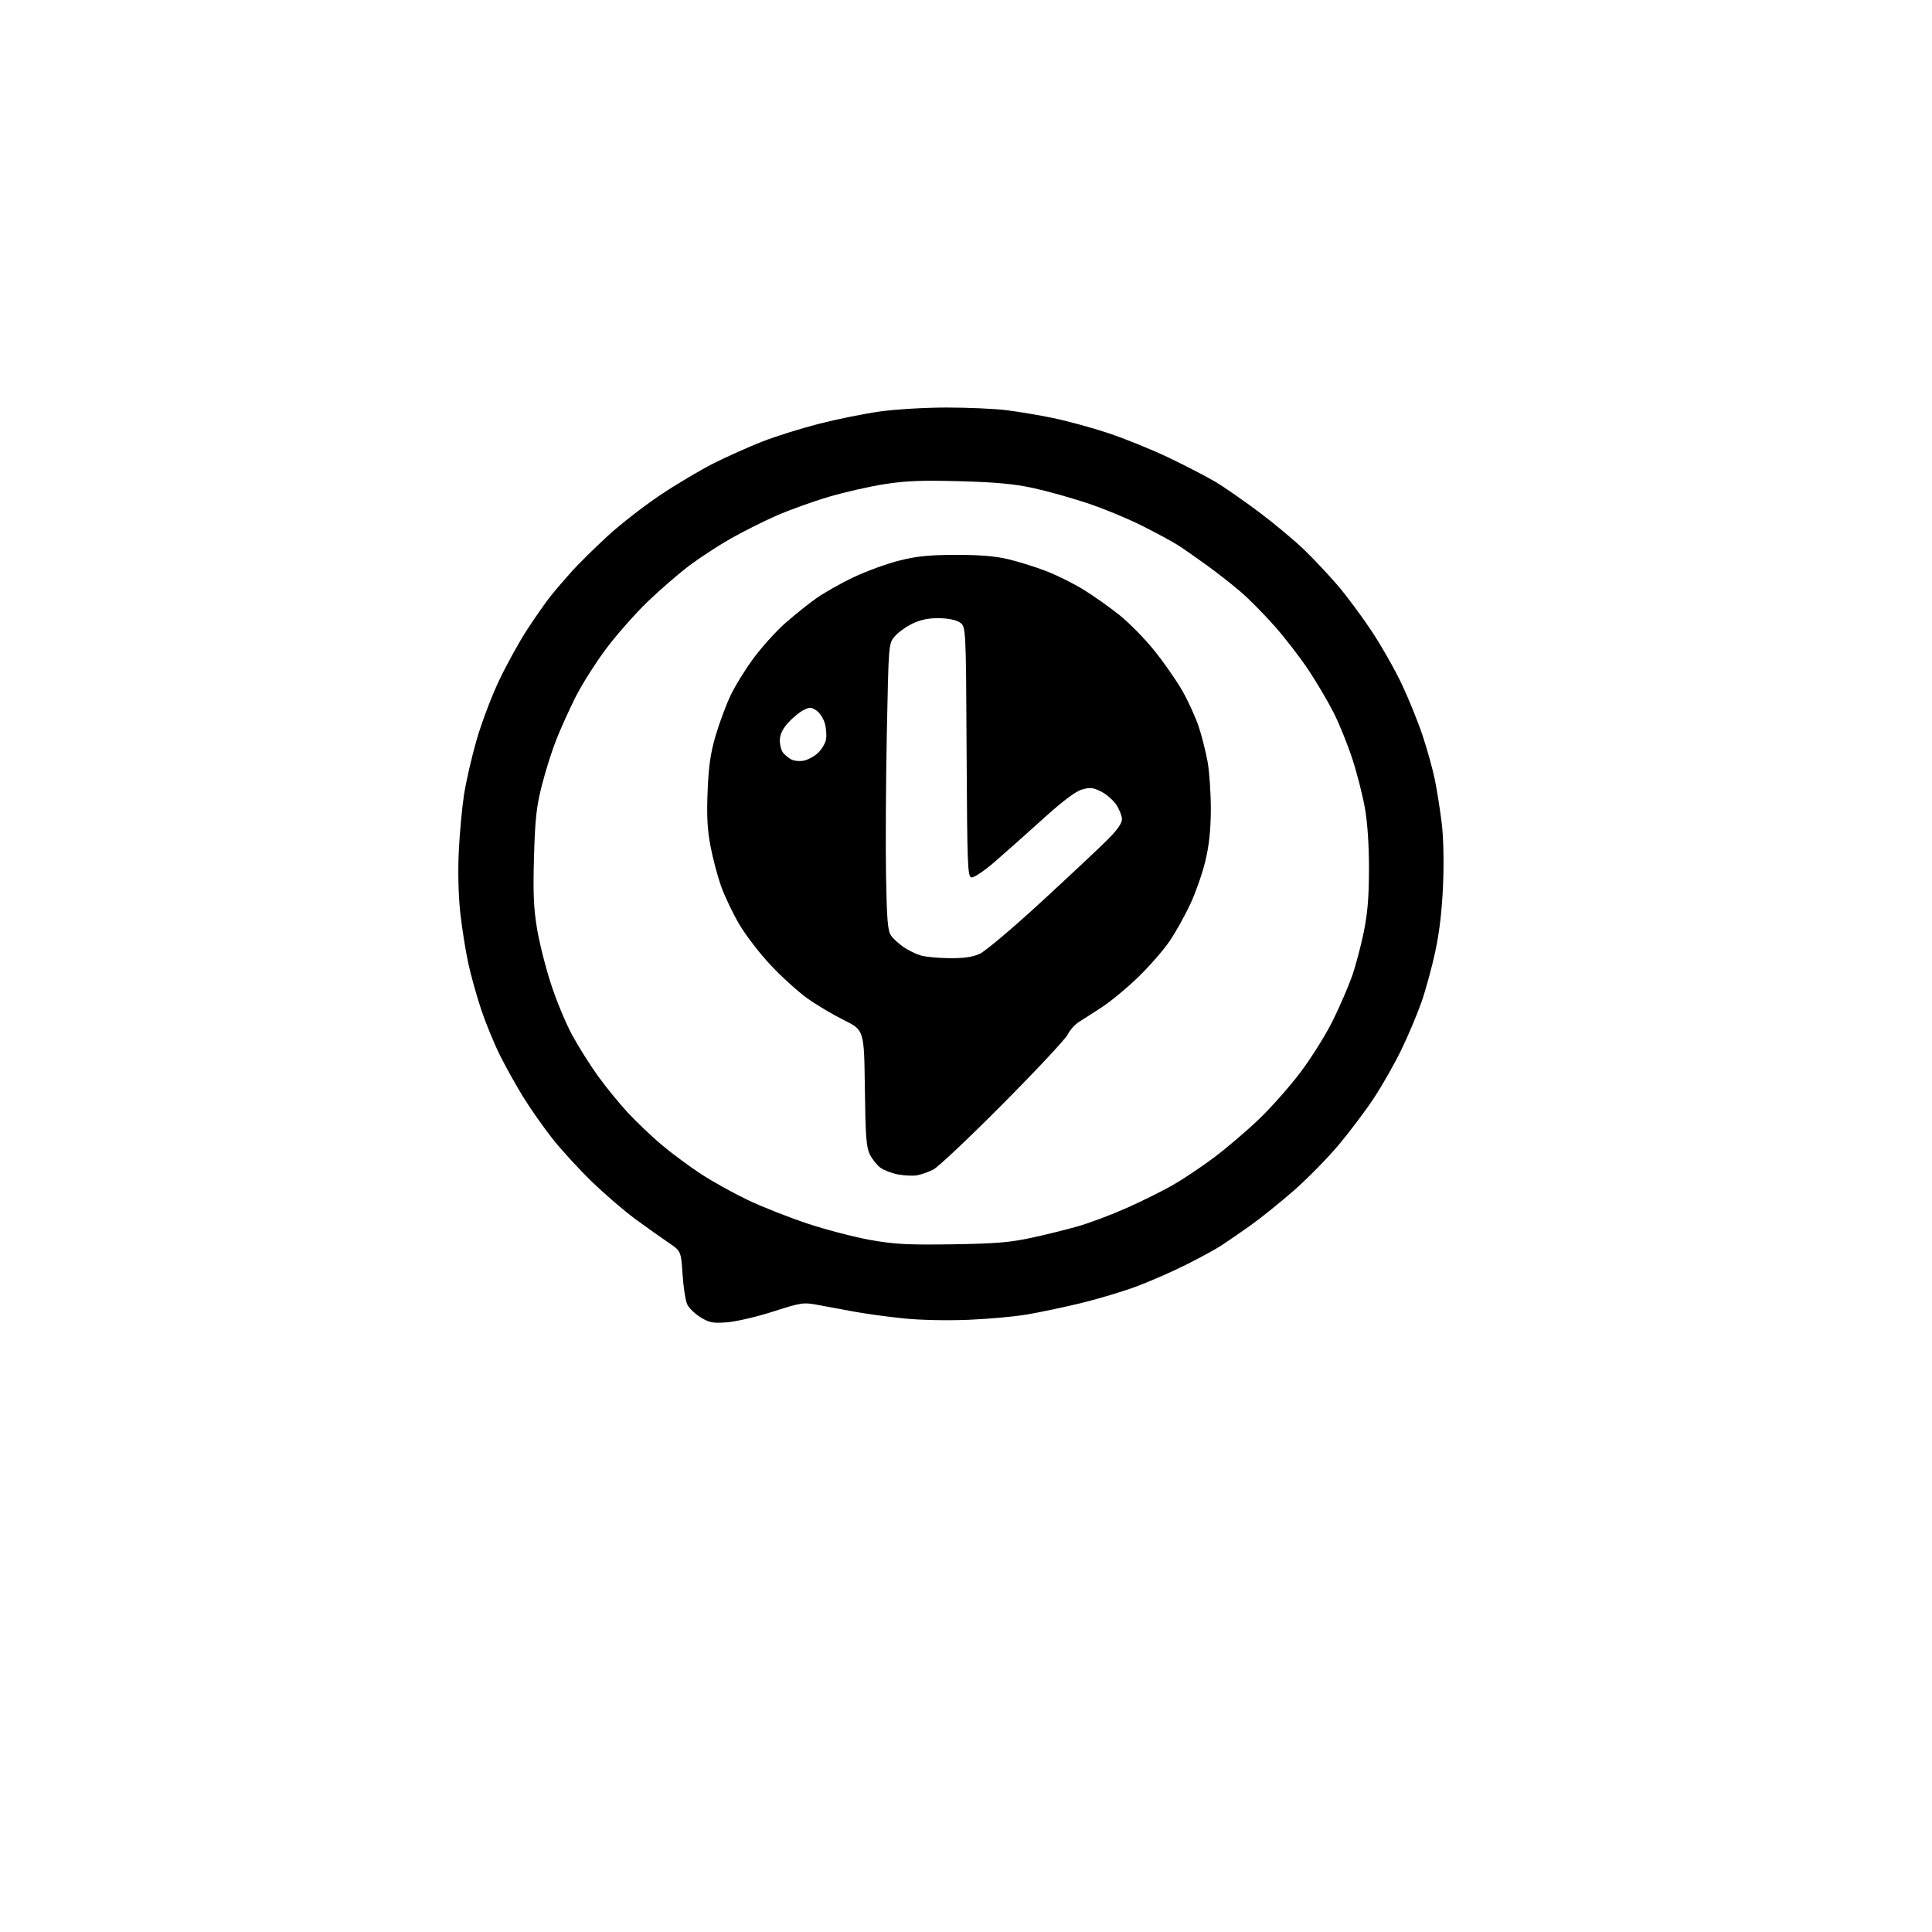 <?xml version="1.0" encoding="UTF-8" standalone="no"?>
<svg 
  version="1.1" 
  xmlns="http://www.w3.org/2000/svg" 
  xmlns:xlink="http://www.w3.org/1999/xlink" 
  xmlns:svg="http://www.w3.org/2000/svg"
  xmlns:rdf="http://www.w3.org/1999/02/22-rdf-syntax-ns#"
  xmlns:cc="http://creativecommons.org/ns#"
  xmlns:dc="http://purl.org/dc/elements/1.1/"
  viewBox="0 0 768 768"
  width="768"
  height="768"
>
<style>svg {background-color: white; }</style>"
<path stroke="none" fill="black" fill-rule="evenodd" d="M289.00,525.64C283.32,526.06 281.99,525.81 278.43,523.62C276.20,522.24 273.82,519.90 273.15,518.43C272.48,516.96 271.66,511.61 271.32,506.54C270.72,497.32 270.72,497.32 265.66,493.91C262.88,492.03 256.98,487.84 252.55,484.60C248.12,481.35 240.29,474.60 235.14,469.60C229.99,464.59 222.94,456.88 219.47,452.46C216.00,448.04 210.92,440.81 208.19,436.40C205.45,431.99 201.30,424.58 198.96,419.94C196.62,415.30 193.22,407.07 191.39,401.65C189.56,396.24 187.18,387.69 186.09,382.65C185.01,377.62 183.58,368.55 182.93,362.50C182.22,355.90 181.99,346.30 182.37,338.50C182.71,331.35 183.64,321.23 184.44,316.00C185.24,310.77 187.49,300.96 189.44,294.18C191.39,287.41 195.43,276.74 198.41,270.47C201.39,264.20 206.40,255.12 209.55,250.29C212.70,245.45 216.89,239.47 218.85,237.00C220.82,234.53 224.68,230.03 227.42,227.00C230.17,223.97 236.48,217.74 241.46,213.15C246.43,208.56 255.84,201.23 262.38,196.85C268.91,192.47 278.58,186.73 283.88,184.08C289.17,181.44 297.75,177.60 302.94,175.56C308.13,173.52 318.26,170.34 325.45,168.49C332.64,166.65 343.59,164.44 349.79,163.57C356.02,162.70 367.90,162.00 376.31,162.00C384.69,162.00 395.37,162.47 400.03,163.05C404.69,163.63 413.00,165.02 418.50,166.15C424.00,167.27 433.90,169.97 440.50,172.15C447.10,174.33 458.07,178.79 464.88,182.06C471.68,185.33 480.01,189.66 483.38,191.67C486.74,193.69 494.47,199.07 500.55,203.62C506.62,208.17 514.75,214.96 518.60,218.70C522.46,222.44 528.46,228.85 531.95,232.94C535.44,237.04 541.44,245.14 545.29,250.94C549.14,256.75 554.52,266.23 557.25,272.00C559.98,277.77 563.71,287.00 565.54,292.50C567.37,298.00 569.55,305.88 570.39,310.00C571.22,314.12 572.43,321.77 573.08,327.00C573.80,332.85 574.02,342.26 573.65,351.50C573.24,361.55 572.24,370.29 570.60,378.00C569.26,384.32 566.74,393.55 565.00,398.50C563.26,403.45 559.64,412.01 556.95,417.52C554.27,423.03 549.40,431.58 546.13,436.52C542.87,441.46 536.60,449.80 532.20,455.05C527.80,460.30 519.77,468.48 514.35,473.23C508.93,477.98 501.12,484.26 497.00,487.19C492.88,490.11 487.65,493.71 485.40,495.17C483.14,496.64 476.84,500.07 471.40,502.79C465.95,505.52 457.10,509.39 451.73,511.40C446.36,513.40 436.46,516.37 429.73,518.00C423.00,519.62 413.46,521.64 408.52,522.49C403.59,523.34 393.01,524.31 385.02,524.64C376.47,524.99 365.84,524.77 359.18,524.09C352.95,523.45 344.17,522.25 339.68,521.42C335.18,520.59 328.70,519.39 325.29,518.76C319.31,517.65 318.62,517.75 307.29,521.38C300.80,523.45 292.57,525.37 289.00,525.64zM378.50,494.63C395.71,494.37 401.40,493.90 410.00,492.05C415.77,490.80 424.26,488.70 428.85,487.37C433.44,486.04 442.11,482.76 448.11,480.08C454.11,477.40 462.28,473.35 466.26,471.06C470.24,468.78 477.48,463.94 482.34,460.32C487.21,456.69 495.25,449.86 500.21,445.13C505.18,440.41 512.79,431.81 517.13,426.02C521.47,420.23 527.22,411.00 529.91,405.50C532.61,400.00 535.97,392.23 537.39,388.23C538.81,384.24 540.91,376.36 542.07,370.73C543.64,363.06 544.17,356.75 544.19,345.50C544.20,335.89 543.62,327.15 542.56,321.17C541.65,316.04 539.40,307.23 537.55,301.60C535.71,295.96 532.40,287.78 530.20,283.42C528.01,279.07 523.53,271.45 520.25,266.50C516.97,261.55 510.91,253.68 506.77,249.00C502.64,244.32 496.62,238.21 493.38,235.42C490.15,232.63 484.12,227.89 480.00,224.90C475.88,221.90 470.65,218.26 468.40,216.81C466.14,215.35 459.66,211.84 453.99,209.00C448.33,206.16 438.48,202.09 432.10,199.97C425.72,197.85 416.00,195.14 410.50,193.96C403.06,192.35 395.63,191.67 381.44,191.29C366.45,190.88 360.07,191.13 351.59,192.46C345.65,193.39 335.70,195.65 329.47,197.49C323.25,199.32 313.88,202.69 308.65,204.98C303.43,207.28 295.18,211.41 290.33,214.17C285.47,216.94 278.13,221.74 274.00,224.85C269.88,227.96 262.51,234.32 257.63,239.00C252.75,243.68 245.28,252.12 241.03,257.77C236.79,263.42 231.24,272.20 228.70,277.27C226.16,282.35 222.69,290.06 220.98,294.42C219.28,298.77 216.74,306.87 215.34,312.42C213.23,320.75 212.70,325.65 212.27,340.69C211.87,355.08 212.12,361.03 213.48,369.19C214.42,374.86 216.95,384.85 219.10,391.39C221.24,397.93 225.01,406.99 227.48,411.51C229.94,416.03 234.50,423.28 237.61,427.61C240.72,431.94 246.09,438.54 249.55,442.28C253.01,446.01 259.14,451.84 263.17,455.22C267.20,458.60 274.21,463.78 278.74,466.74C283.27,469.69 291.60,474.32 297.24,477.01C302.88,479.71 313.57,483.93 321.00,486.39C328.43,488.86 339.68,491.79 346.00,492.91C355.68,494.62 360.83,494.89 378.50,494.63zM364.50,467.21C362.85,467.48 359.48,467.32 357.00,466.86C354.53,466.40 351.38,465.20 350.00,464.20C348.63,463.19 346.73,460.82 345.79,458.94C344.36,456.06 344.04,451.77 343.79,432.50C343.50,409.50 343.50,409.50 335.45,405.50C331.02,403.30 324.47,399.40 320.89,396.83C317.31,394.27 310.80,388.38 306.44,383.75C302.07,379.11 296.41,371.76 293.86,367.41C291.31,363.06 288.07,356.27 286.66,352.31C285.24,348.36 283.34,341.16 282.42,336.31C281.17,329.69 280.89,324.27 281.29,314.50C281.69,304.58 282.44,299.37 284.45,292.50C285.90,287.55 288.57,280.35 290.39,276.50C292.21,272.65 296.40,265.88 299.70,261.45C303.00,257.02 308.58,250.86 312.10,247.75C315.62,244.65 321.10,240.25 324.28,237.97C327.47,235.70 334.24,231.86 339.34,229.45C344.45,227.03 352.64,224.05 357.56,222.82C364.57,221.07 369.42,220.59 380.00,220.57C389.52,220.56 395.68,221.07 400.90,222.32C404.98,223.30 411.74,225.42 415.92,227.03C420.11,228.65 426.75,231.95 430.68,234.37C434.61,236.79 441.02,241.32 444.92,244.43C448.82,247.54 455.09,253.92 458.86,258.61C462.63,263.29 467.61,270.44 469.94,274.50C472.26,278.56 475.19,284.95 476.45,288.69C477.72,292.44 479.34,298.88 480.07,303.00C480.79,307.12 481.35,315.68 481.32,322.00C481.28,330.14 480.63,336.09 479.12,342.38C477.94,347.26 475.24,354.96 473.11,359.50C470.99,364.03 467.31,370.61 464.93,374.12C462.55,377.63 456.98,384.02 452.55,388.32C448.12,392.63 441.57,398.06 438.00,400.39C434.43,402.72 430.27,405.39 428.77,406.32C427.27,407.26 425.31,409.48 424.42,411.26C423.53,413.04 411.94,425.44 398.65,438.82C385.37,452.19 372.93,463.94 371.00,464.92C369.07,465.91 366.15,466.93 364.50,467.21zM377.50,380.89C383.23,380.94 386.64,380.44 389.50,379.13C391.70,378.13 402.73,368.82 414.00,358.44C425.27,348.06 437.09,336.98 440.25,333.82C444.04,330.03 446.00,327.26 446.00,325.68C446.00,324.37 444.98,321.77 443.74,319.90C442.49,318.03 439.75,315.65 437.64,314.62C434.38,313.02 433.23,312.91 429.98,313.89C427.44,314.65 422.20,318.63 414.33,325.77C407.82,331.67 399.20,339.34 395.16,342.81C391.10,346.30 387.08,348.97 386.16,348.79C384.64,348.50 384.48,344.15 384.24,298.75C383.98,249.03 383.98,249.03 381.51,247.41C379.97,246.41 376.81,245.77 373.16,245.74C369.04,245.70 365.92,246.35 362.67,247.92C360.13,249.15 356.96,251.44 355.64,253.01C353.24,255.87 353.24,255.87 352.53,291.19C352.15,310.61 352.00,336.19 352.21,348.04C352.53,365.82 352.88,369.99 354.21,371.89C355.10,373.16 357.37,375.25 359.26,376.53C361.15,377.81 364.22,379.30 366.10,379.84C367.97,380.38 373.10,380.85 377.50,380.89zM319.50,302.38C321.15,302.05 323.69,300.67 325.14,299.31C326.59,297.95 328.04,295.57 328.34,294.03C328.65,292.49 328.45,289.60 327.90,287.61C327.35,285.61 325.83,283.28 324.53,282.43C322.40,281.03 321.85,281.03 319.22,282.38C317.61,283.22 314.88,285.51 313.15,287.48C310.99,289.94 310.00,292.10 310.00,294.34C310.00,296.14 310.56,298.32 311.25,299.18C311.94,300.05 313.40,301.25 314.50,301.86C315.60,302.47 317.85,302.70 319.50,302.38z" />

</svg>